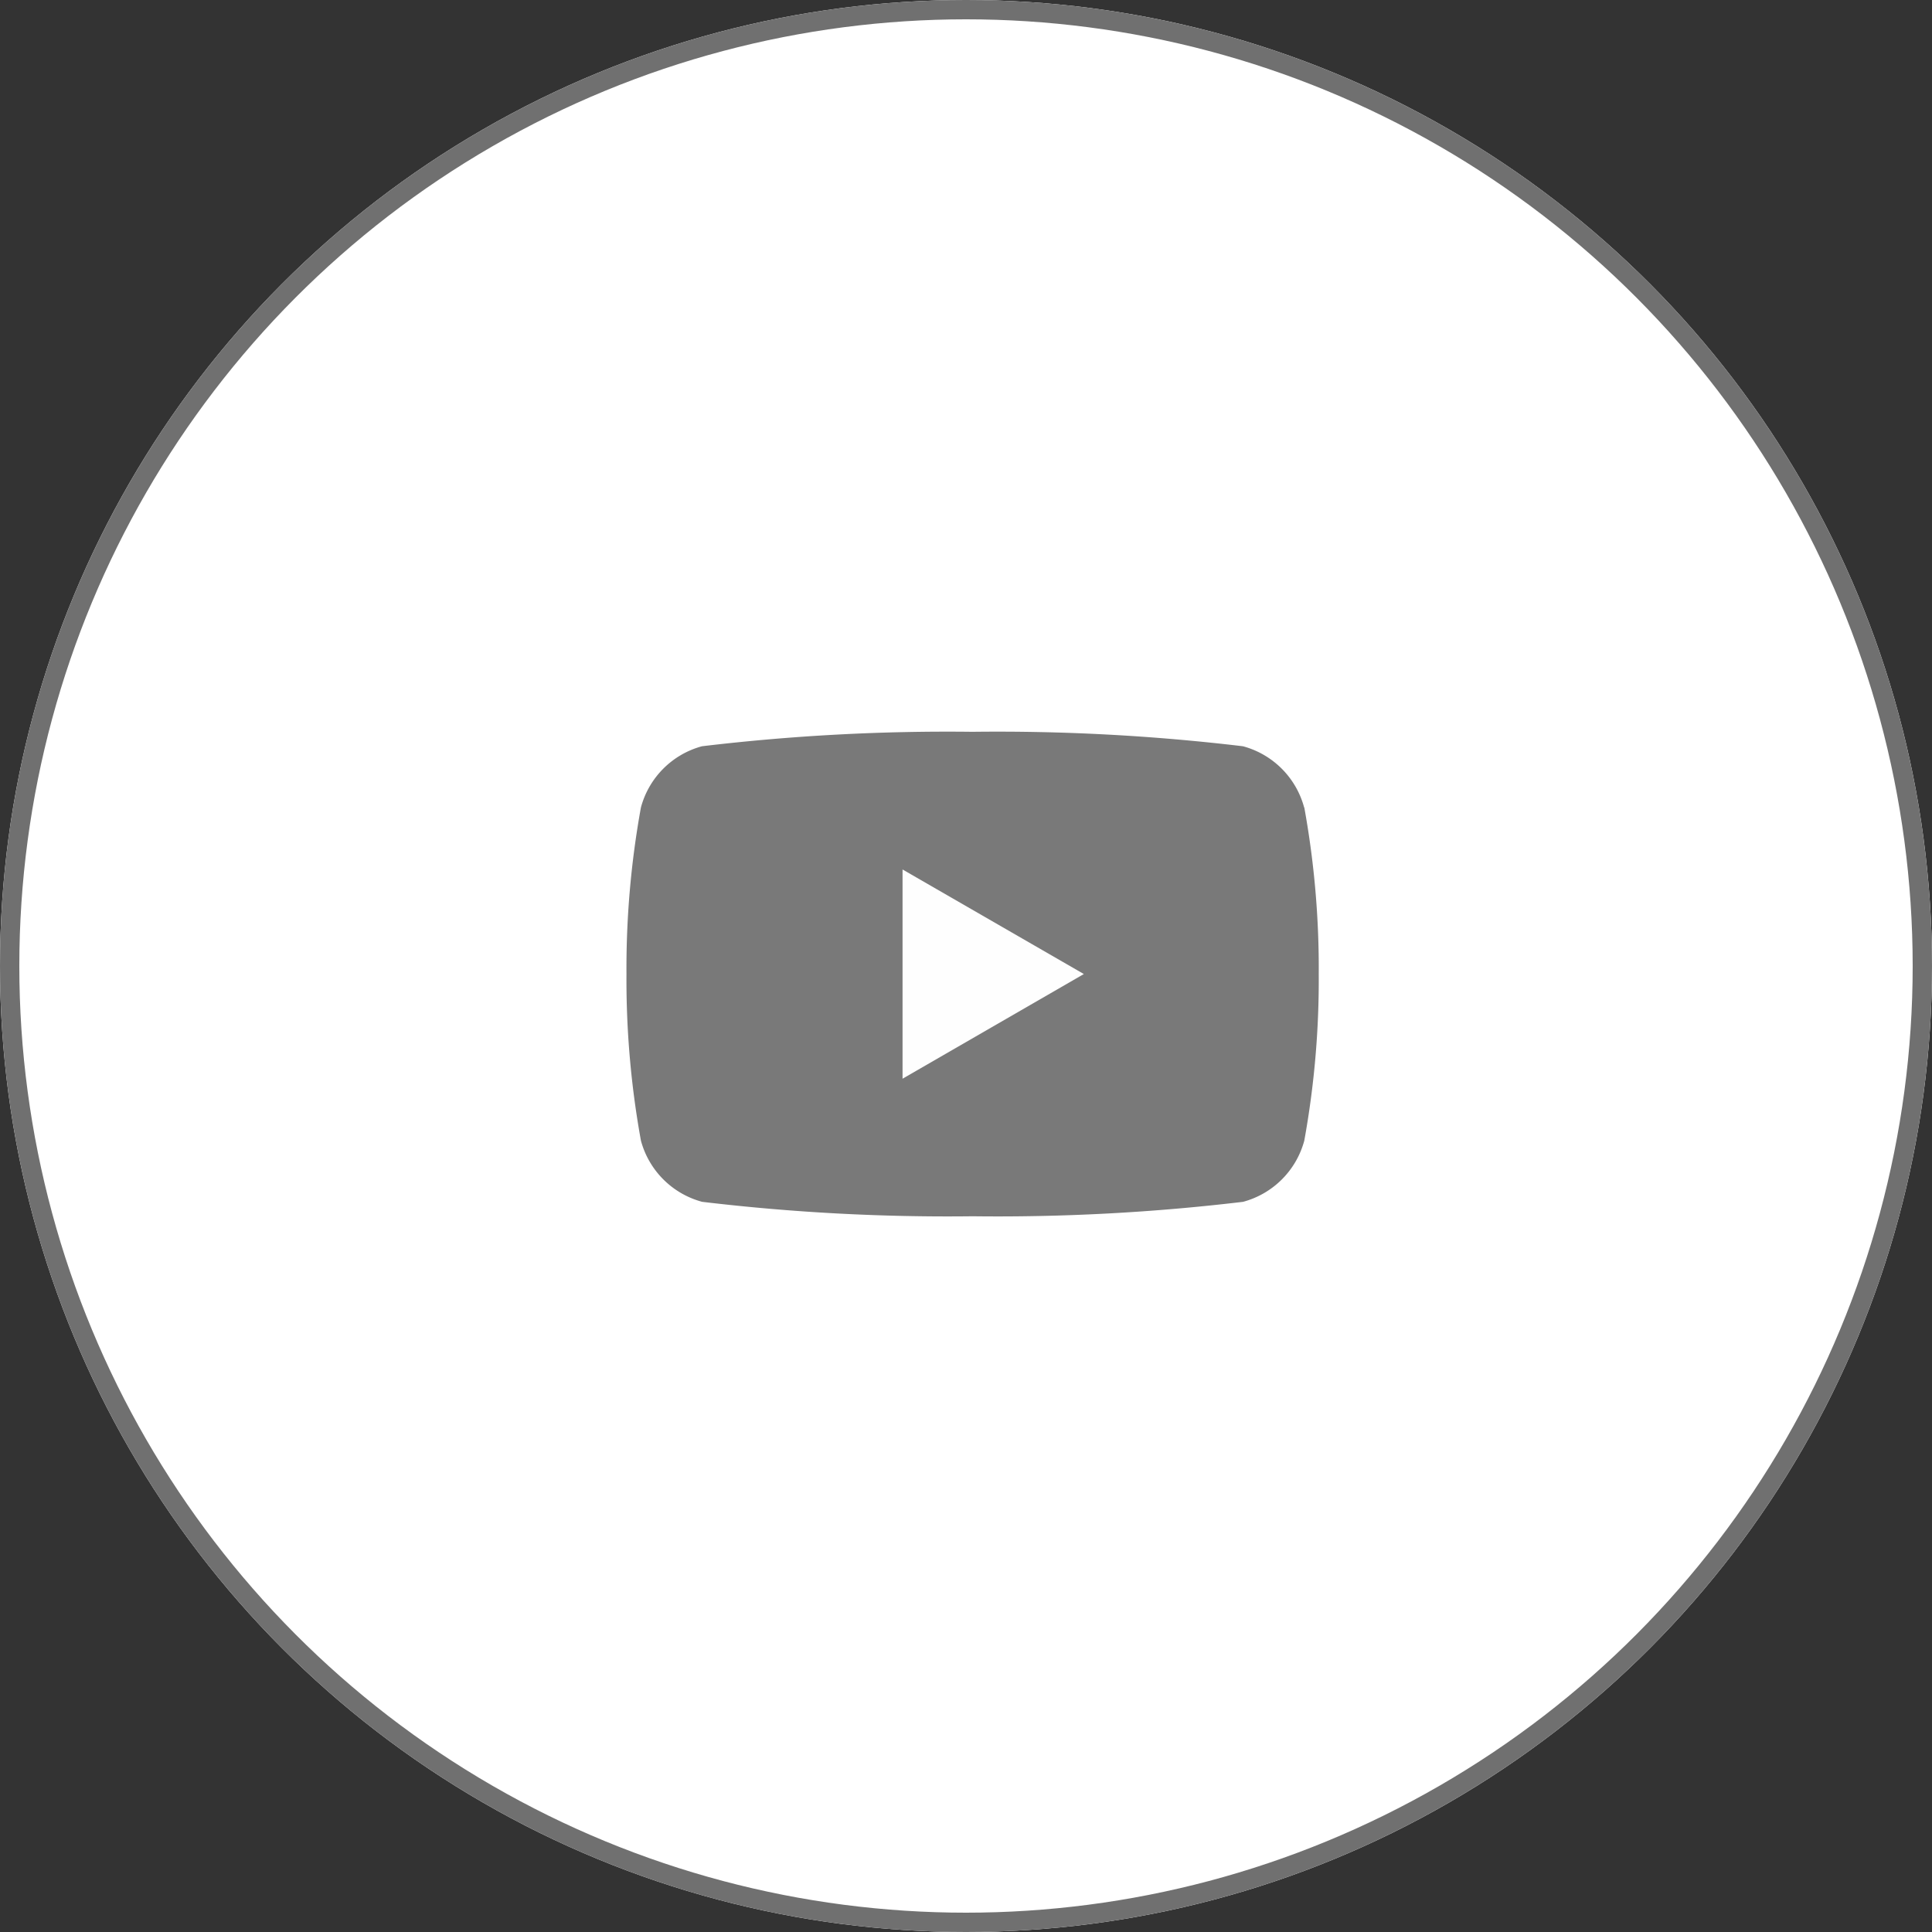 <svg xmlns="http://www.w3.org/2000/svg" width="50" height="50" viewBox="0 0 50 50"><rect x="0" y="0" width="50" height="50" fill="#333333" stroke="none"/><g transform="translate(-1509.404 -126.5)"><g transform="translate(1509.404 126.5)" fill="#fff" stroke="#707070" stroke-width="0.5"><circle cx="25" cy="25" r="25" stroke="none"/><circle cx="25" cy="25" r="24.75" fill="none"/></g><path d="M17.538,1.958A2.243,2.243,0,0,0,15.954.374a53.521,53.521,0,0,0-7-.374,53.521,53.521,0,0,0-7,.374A2.243,2.243,0,0,0,.374,1.958,23.314,23.314,0,0,0,0,6.269,23.312,23.312,0,0,0,.374,10.58a2.243,2.243,0,0,0,1.584,1.584,53.542,53.542,0,0,0,7,.374,53.542,53.542,0,0,0,7-.374,2.243,2.243,0,0,0,1.584-1.584,23.3,23.3,0,0,0,.374-4.311,23.3,23.3,0,0,0-.374-4.311" transform="translate(1525.617 145.439)" fill="#797979"/><path d="M48.594,29.715l4.692-2.709L48.594,24.3Z" transform="translate(1484.168 124.702)" fill="#fefefe"/></g></svg>